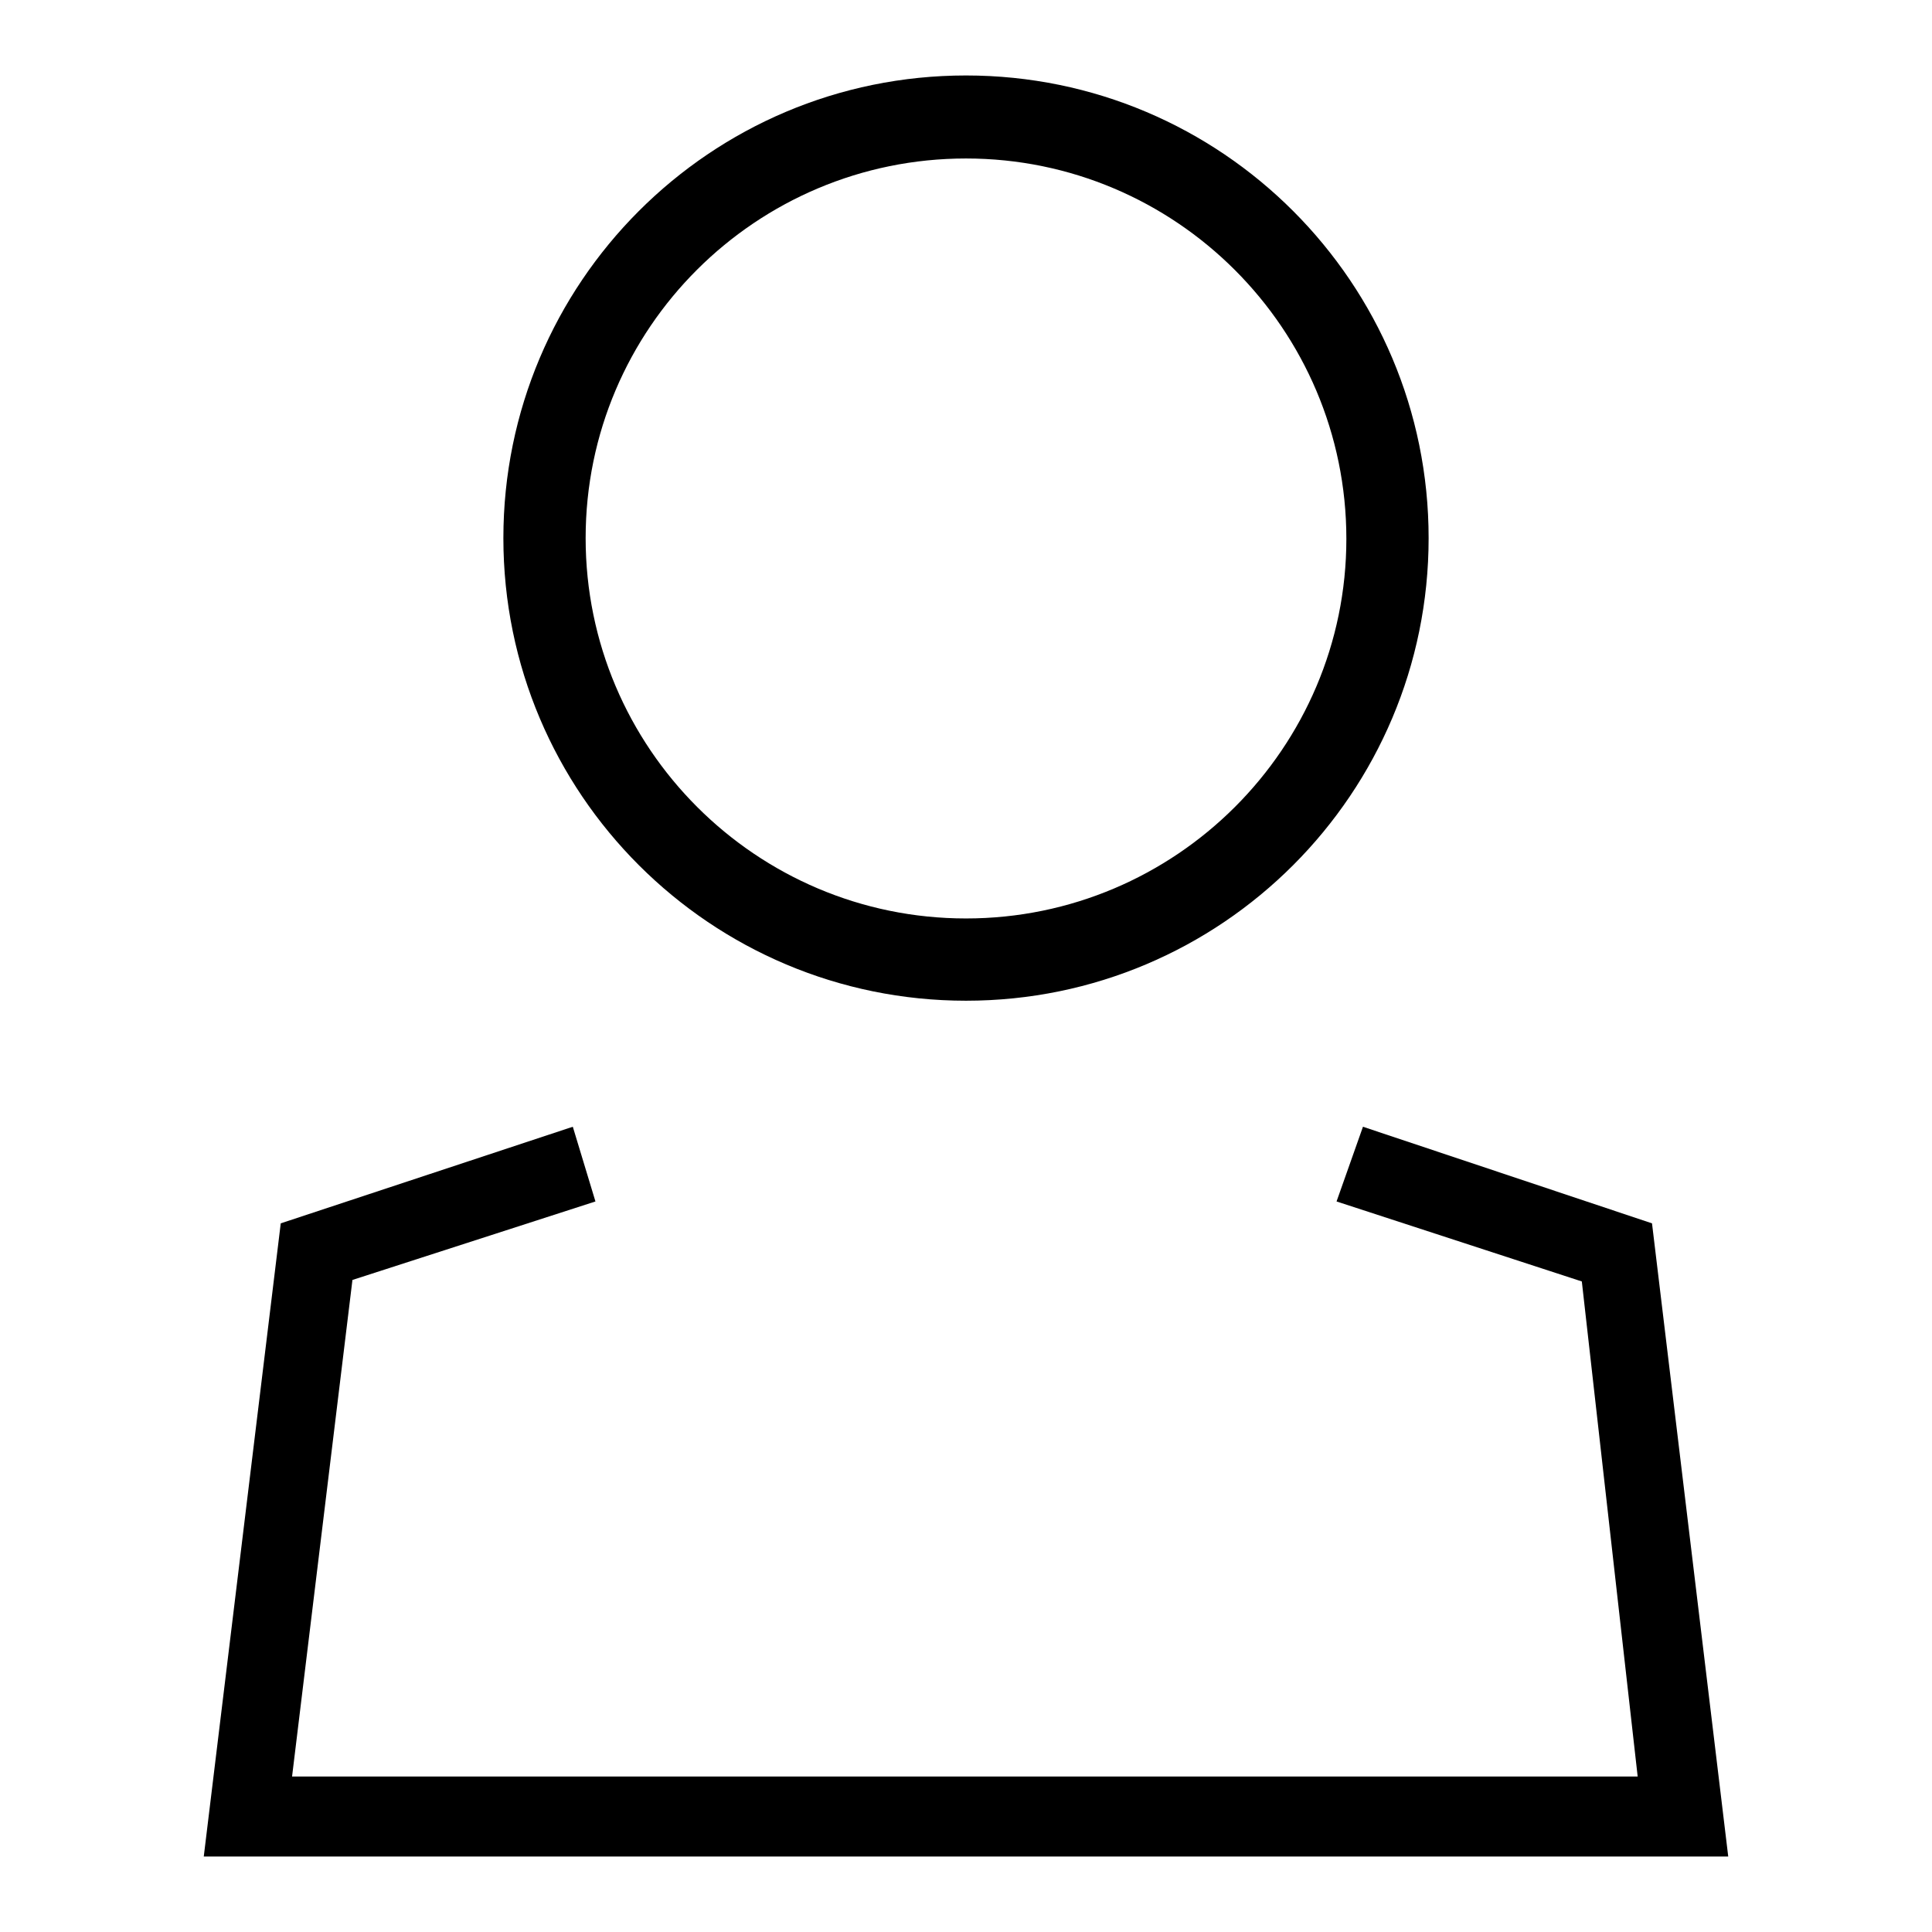 <?xml version="1.0" encoding="utf-8"?>
<!-- Svg Vector Icons : http://www.onlinewebfonts.com/icon -->
<!DOCTYPE svg PUBLIC "-//W3C//DTD SVG 1.1//EN" "http://www.w3.org/Graphics/SVG/1.1/DTD/svg11.dtd">
<svg version="1.1" xmlns="http://www.w3.org/2000/svg" xmlns:xlink="http://www.w3.org/1999/xlink" x="0px" y="0px" viewBox="0 0 256 256" enable-background="new 0 0 256 256" xml:space="preserve">
<g><g><path fill="#000000" d="M78.9,159.2l-32.2,10.4l-8,65.8h178.3l-7.4-65.6l-32.5-10.6l3.5-9.9l38.3,12.8L229,246H27l10.2-83.9l38.7-12.8L78.9,159.2z"/><path fill="#000000" d="M128,10c-33.9,0-61.3,27.5-61.3,61.3c0,33.9,27.5,61.3,61.3,61.3c33.9,0,61.3-27.5,61.3-61.3C189.3,37.5,161.9,10,128,10z M128,121.7c-27.8,0-50.4-22.6-50.4-50.4C77.6,43.5,100.2,21,128,21c27.8,0,50.4,22.6,50.4,50.4C178.4,99.1,155.8,121.7,128,121.7z"/></g></g>
</svg>